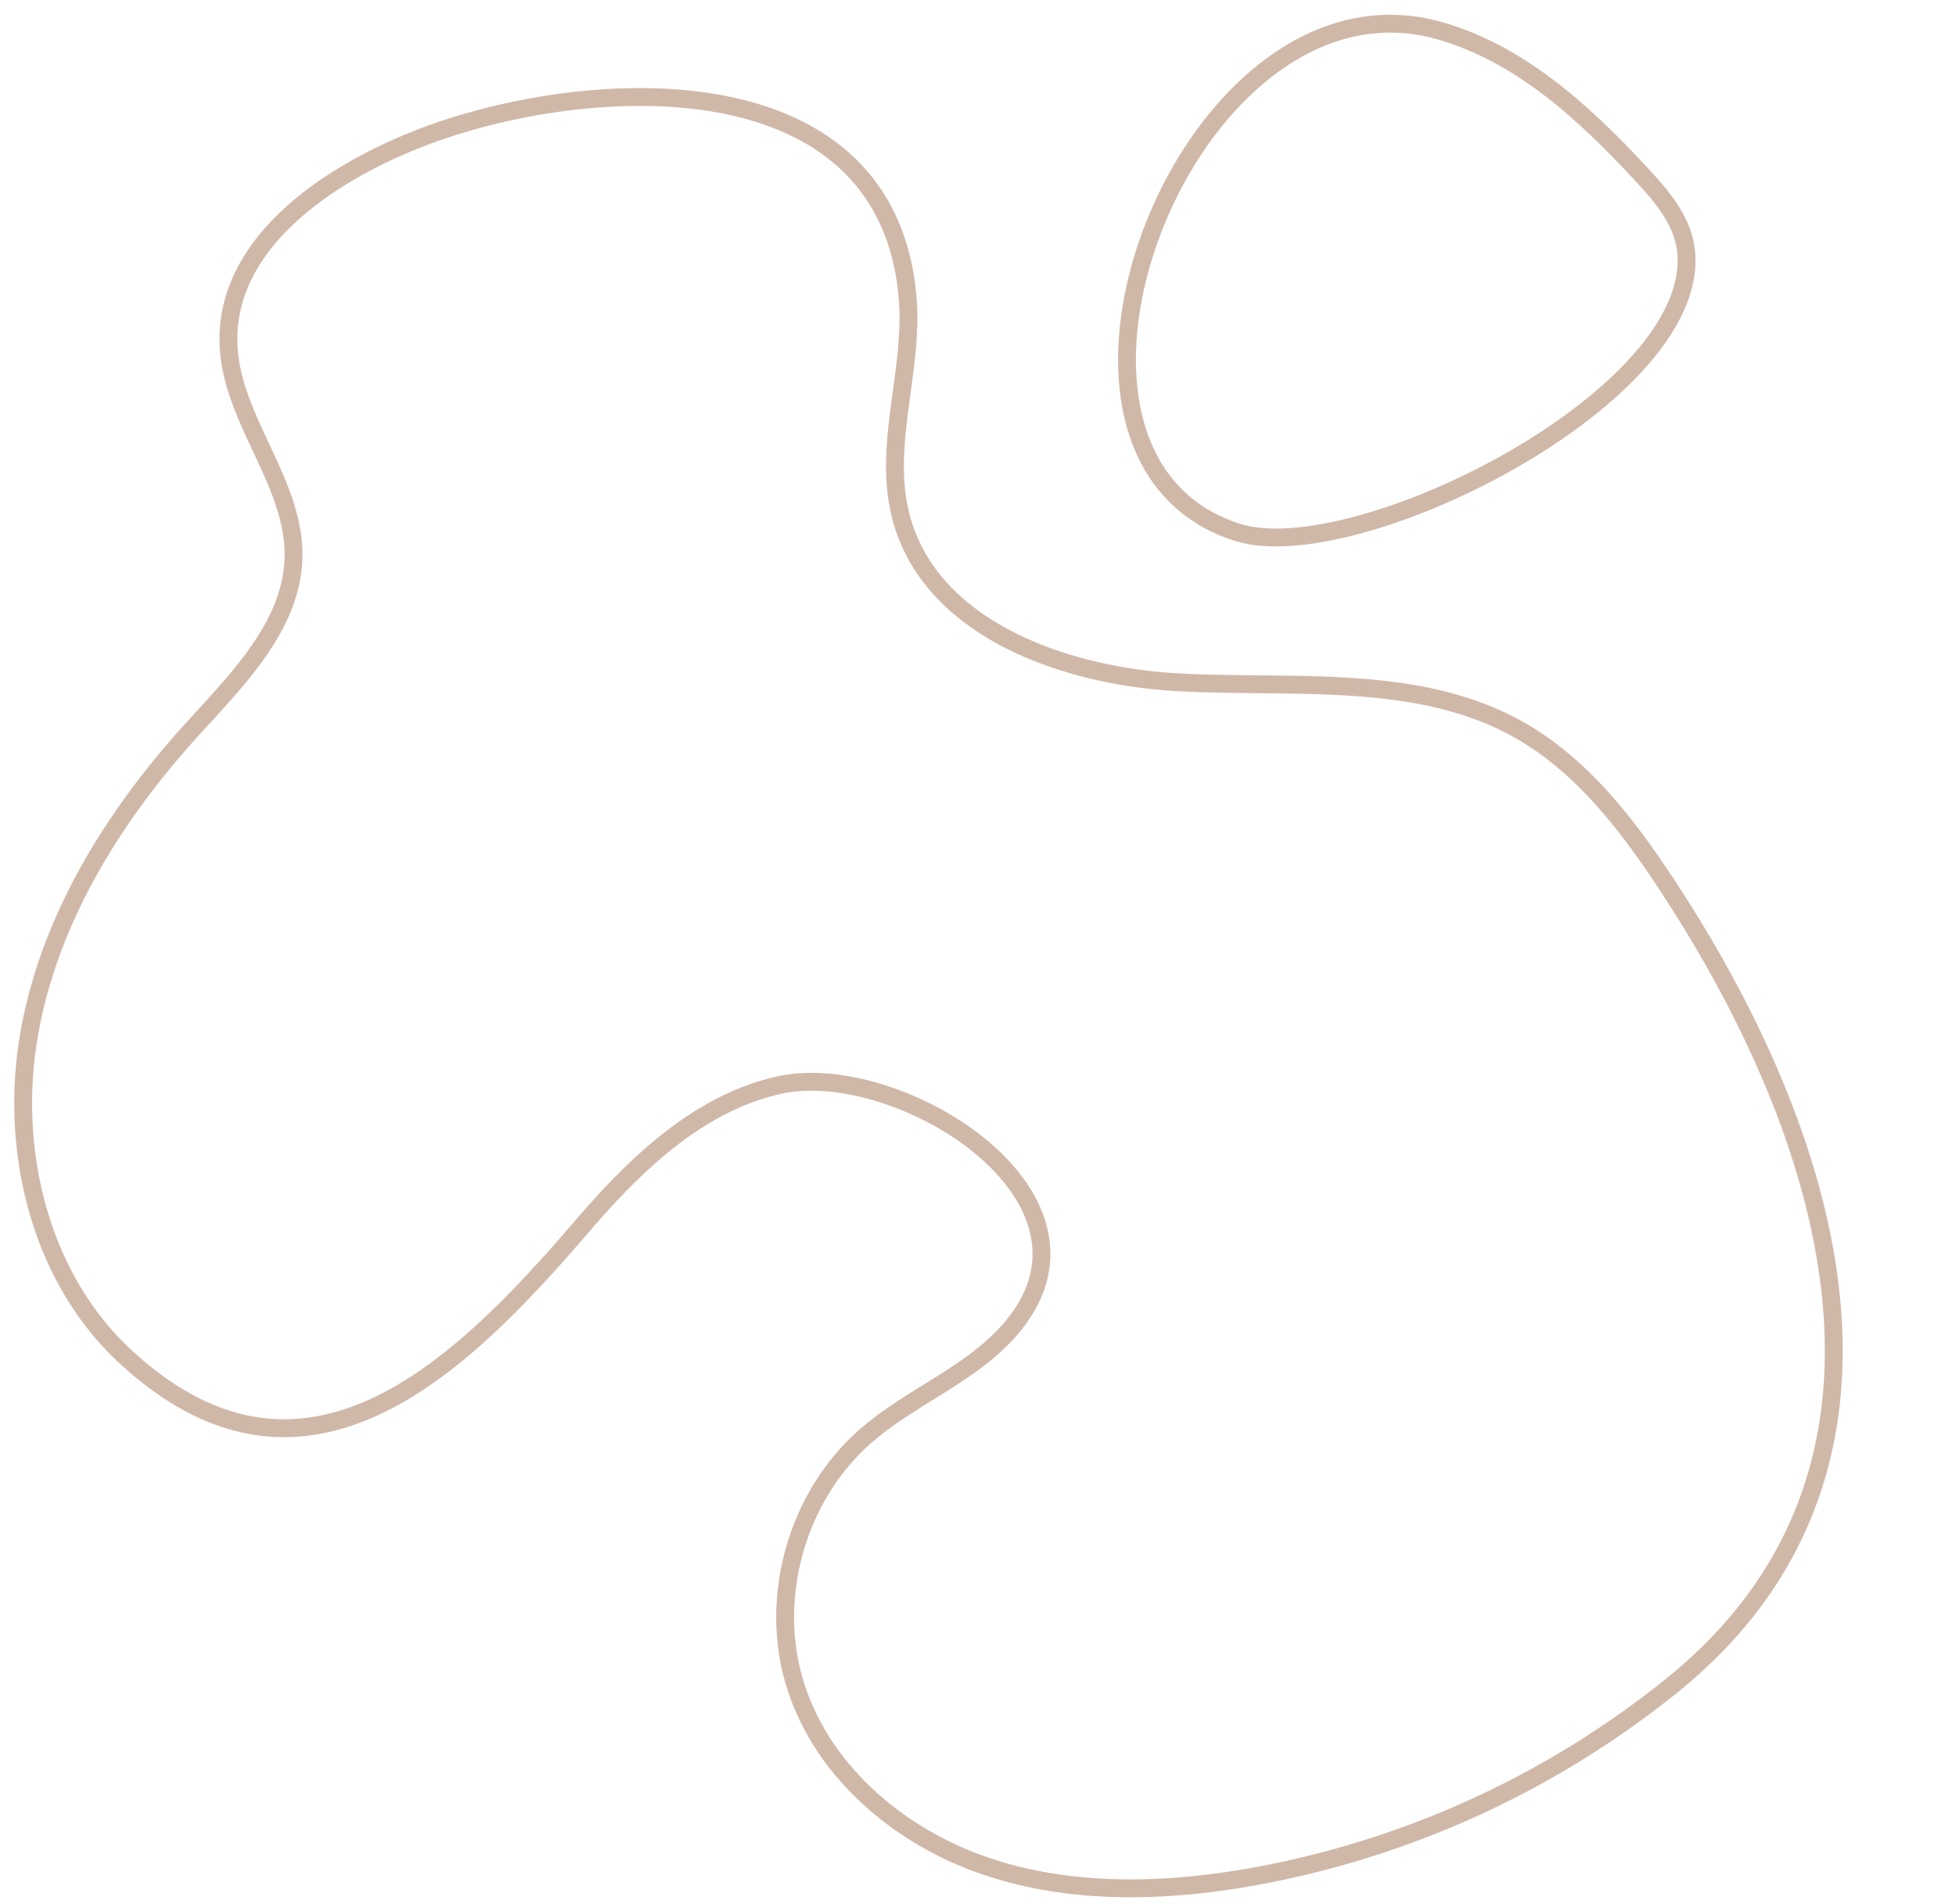<?xml version="1.0" encoding="UTF-8"?>
<!DOCTYPE svg PUBLIC '-//W3C//DTD SVG 1.0//EN'
          'http://www.w3.org/TR/2001/REC-SVG-20010904/DTD/svg10.dtd'>
<svg height="426.4" preserveAspectRatio="xMidYMid meet" version="1.0" viewBox="-3.2 -3.3 438.1 426.4" width="438.1" xmlns="http://www.w3.org/2000/svg" xmlns:xlink="http://www.w3.org/1999/xlink" zoomAndPan="magnify"
><g data-name="Layer 2"
  ><g data-name="Layer 1" fill="none" stroke="#d0b8a8" stroke-miterlimit="10" stroke-width="4"
    ><path d="M47.39,151.69c-2.62,3-5.34,5.9-7.94,8.77C21.93,179.81,7.63,203,3.26,228.69S5.76,282.9,25,300.58c40.44,37.28,75.72,1.53,102.41-29.56,12-13.93,26.15-27.46,44.09-31.37,27-5.88,78,25.93,50.82,55.56-8.82,9.6-21.7,14.41-31.56,23-15.54,13.48-22,36.54-15.72,56.13,6.16,19.22,23.26,33.64,42.35,40.17s40,6,59.85,2.47a208.24,208.24,0,0,0,94.21-43c60.84-49.28,34.34-126.62-3.64-182.65-8.28-12.22-18-24-30.83-31.23-22.64-12.72-50.4-9.21-76.33-10.62s-55.92-12.29-62.16-37.49C194.51,96,201.56,79.33,200.06,63c-4.93-53.76-72.4-49.36-108.39-35.67C70.25,35.48,46.82,51.38,48,74.27c.82,16.53,14.81,30.51,14.54,47.06C62.32,133,55.29,142.7,47.39,151.69Z"
      /><path d="M274.37,17.66c-28.4,28.3-38.11,86.19-.48,98.23,26.47,8.47,104.47-30.71,100.52-63.24-.8-6.62-5.43-12.06-10-16.95C351.59,21.87,337,8.44,318.79,3.45,302.06-1.13,286.51,5.56,274.37,17.66Z"
    /></g
  ></g
></svg
>
